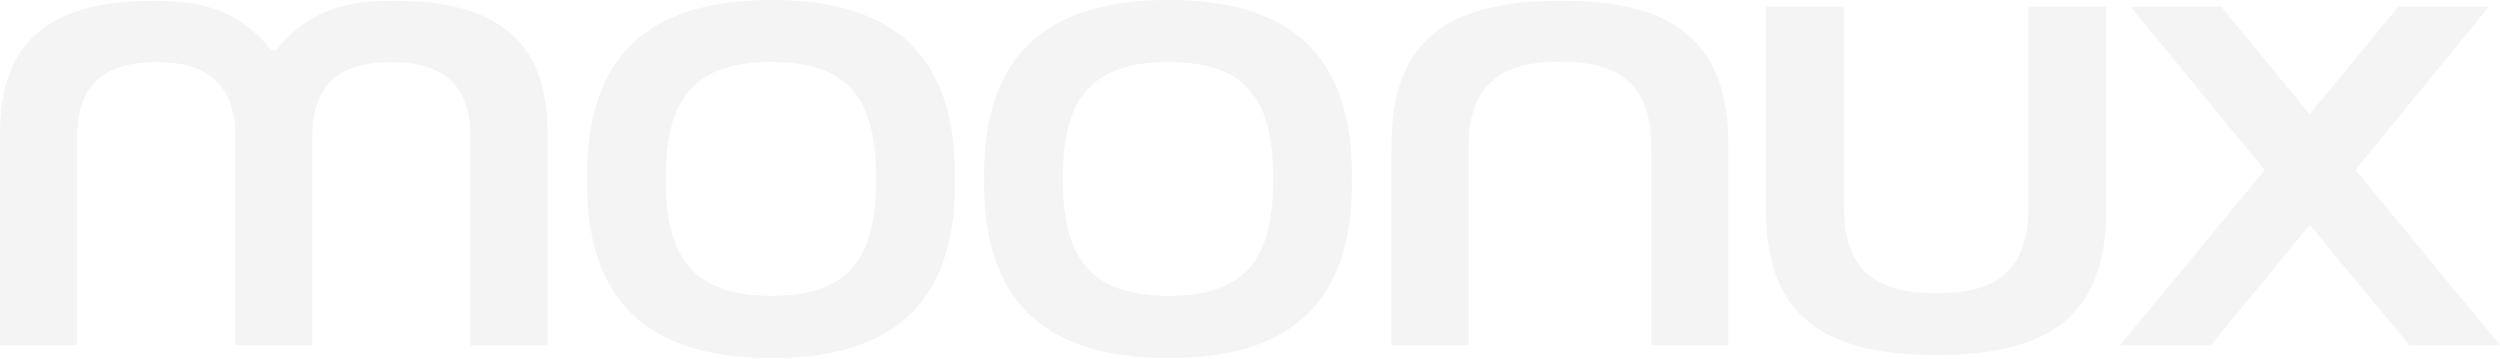 <svg width="1358" height="195" viewBox="0 0 1358 195" fill="none" xmlns="http://www.w3.org/2000/svg">
<g opacity="0.05">
<path d="M83.699 0.406C113.689 0.406 131.472 7.751 147.404 27.237H150.024C165.956 7.751 183.667 0.406 214.114 0.406C270.393 0.406 297.452 22.443 297.452 72.432V187.484H255.543V74.269C255.543 45.983 240.716 33.724 212.576 33.724C184.436 33.724 169.609 45.864 169.609 74.269V187.484H127.771V74.269C127.771 45.983 112.944 33.724 85.165 33.724C56.664 33.724 41.91 45.864 41.91 74.269V187.484H0V72.432C0 22.443 27.035 0.406 83.699 0.406Z" fill="#0D0D0D"/>
<path d="M419.168 3.05176e-05C486.142 3.05176e-05 518.679 30.79 518.679 94.994V99.502C518.703 163.706 486.166 194.448 419.168 194.448C351.882 194.448 318.912 163.658 318.912 99.454V94.994C318.936 30.79 351.882 3.05176e-05 419.168 3.05176e-05ZM419.168 160.701C459.275 160.701 475.904 142.312 475.904 98.381V95.996C475.904 52.064 459.275 33.676 419.168 33.676C378.676 33.676 361.663 52.064 361.663 95.996V98.381C361.687 142.312 378.7 160.701 419.168 160.701Z" fill="#0D0D0D"/>
<path d="M634.844 3.05176e-05C701.793 3.05176e-05 734.331 30.79 734.331 94.994V99.502C734.331 163.706 701.793 194.496 634.844 194.496C567.558 194.496 534.588 163.706 534.588 99.502V94.994C534.516 30.79 567.486 3.05176e-05 634.844 3.05176e-05ZM634.844 160.701C674.927 160.701 691.58 142.312 691.58 98.381V95.996C691.58 52.064 674.927 33.676 634.844 33.676C594.352 33.676 577.338 52.064 577.338 95.996V98.381C577.338 142.312 594.352 160.701 634.844 160.701Z" fill="#0D0D0D"/>
<path d="M847.732 0.406C911.438 0.406 938.833 24.256 938.833 79.11V187.532H896.995V80.517C896.995 47.819 882.168 33.485 847.732 33.485C812.551 33.485 797.724 47.795 797.724 80.517V187.484H755.887V79.063C755.887 24.279 783.282 0.406 847.732 0.406Z" fill="#0D0D0D"/>
<path d="M959.33 3.648H1001.62V111.807C1001.62 144.887 1016.59 159.364 1052.09 159.364C1086.91 159.364 1101.88 144.887 1101.88 111.807V3.648H1144.17V113.358C1144.17 168.713 1116.47 192.849 1052.09 192.849C986.965 192.849 959.258 168.713 959.258 113.358L959.33 3.648Z" fill="#0D0D0D"/>
<path d="M1206.58 3.648L1254.64 62.104L1302.71 3.648H1351.97L1279.47 92.298L1358 187.483H1308.74L1254.67 122.063L1200.96 187.483H1151.7L1230.23 92.298L1157.32 3.648H1206.58Z" fill="#0D0D0D"/>
</g>
</svg>

